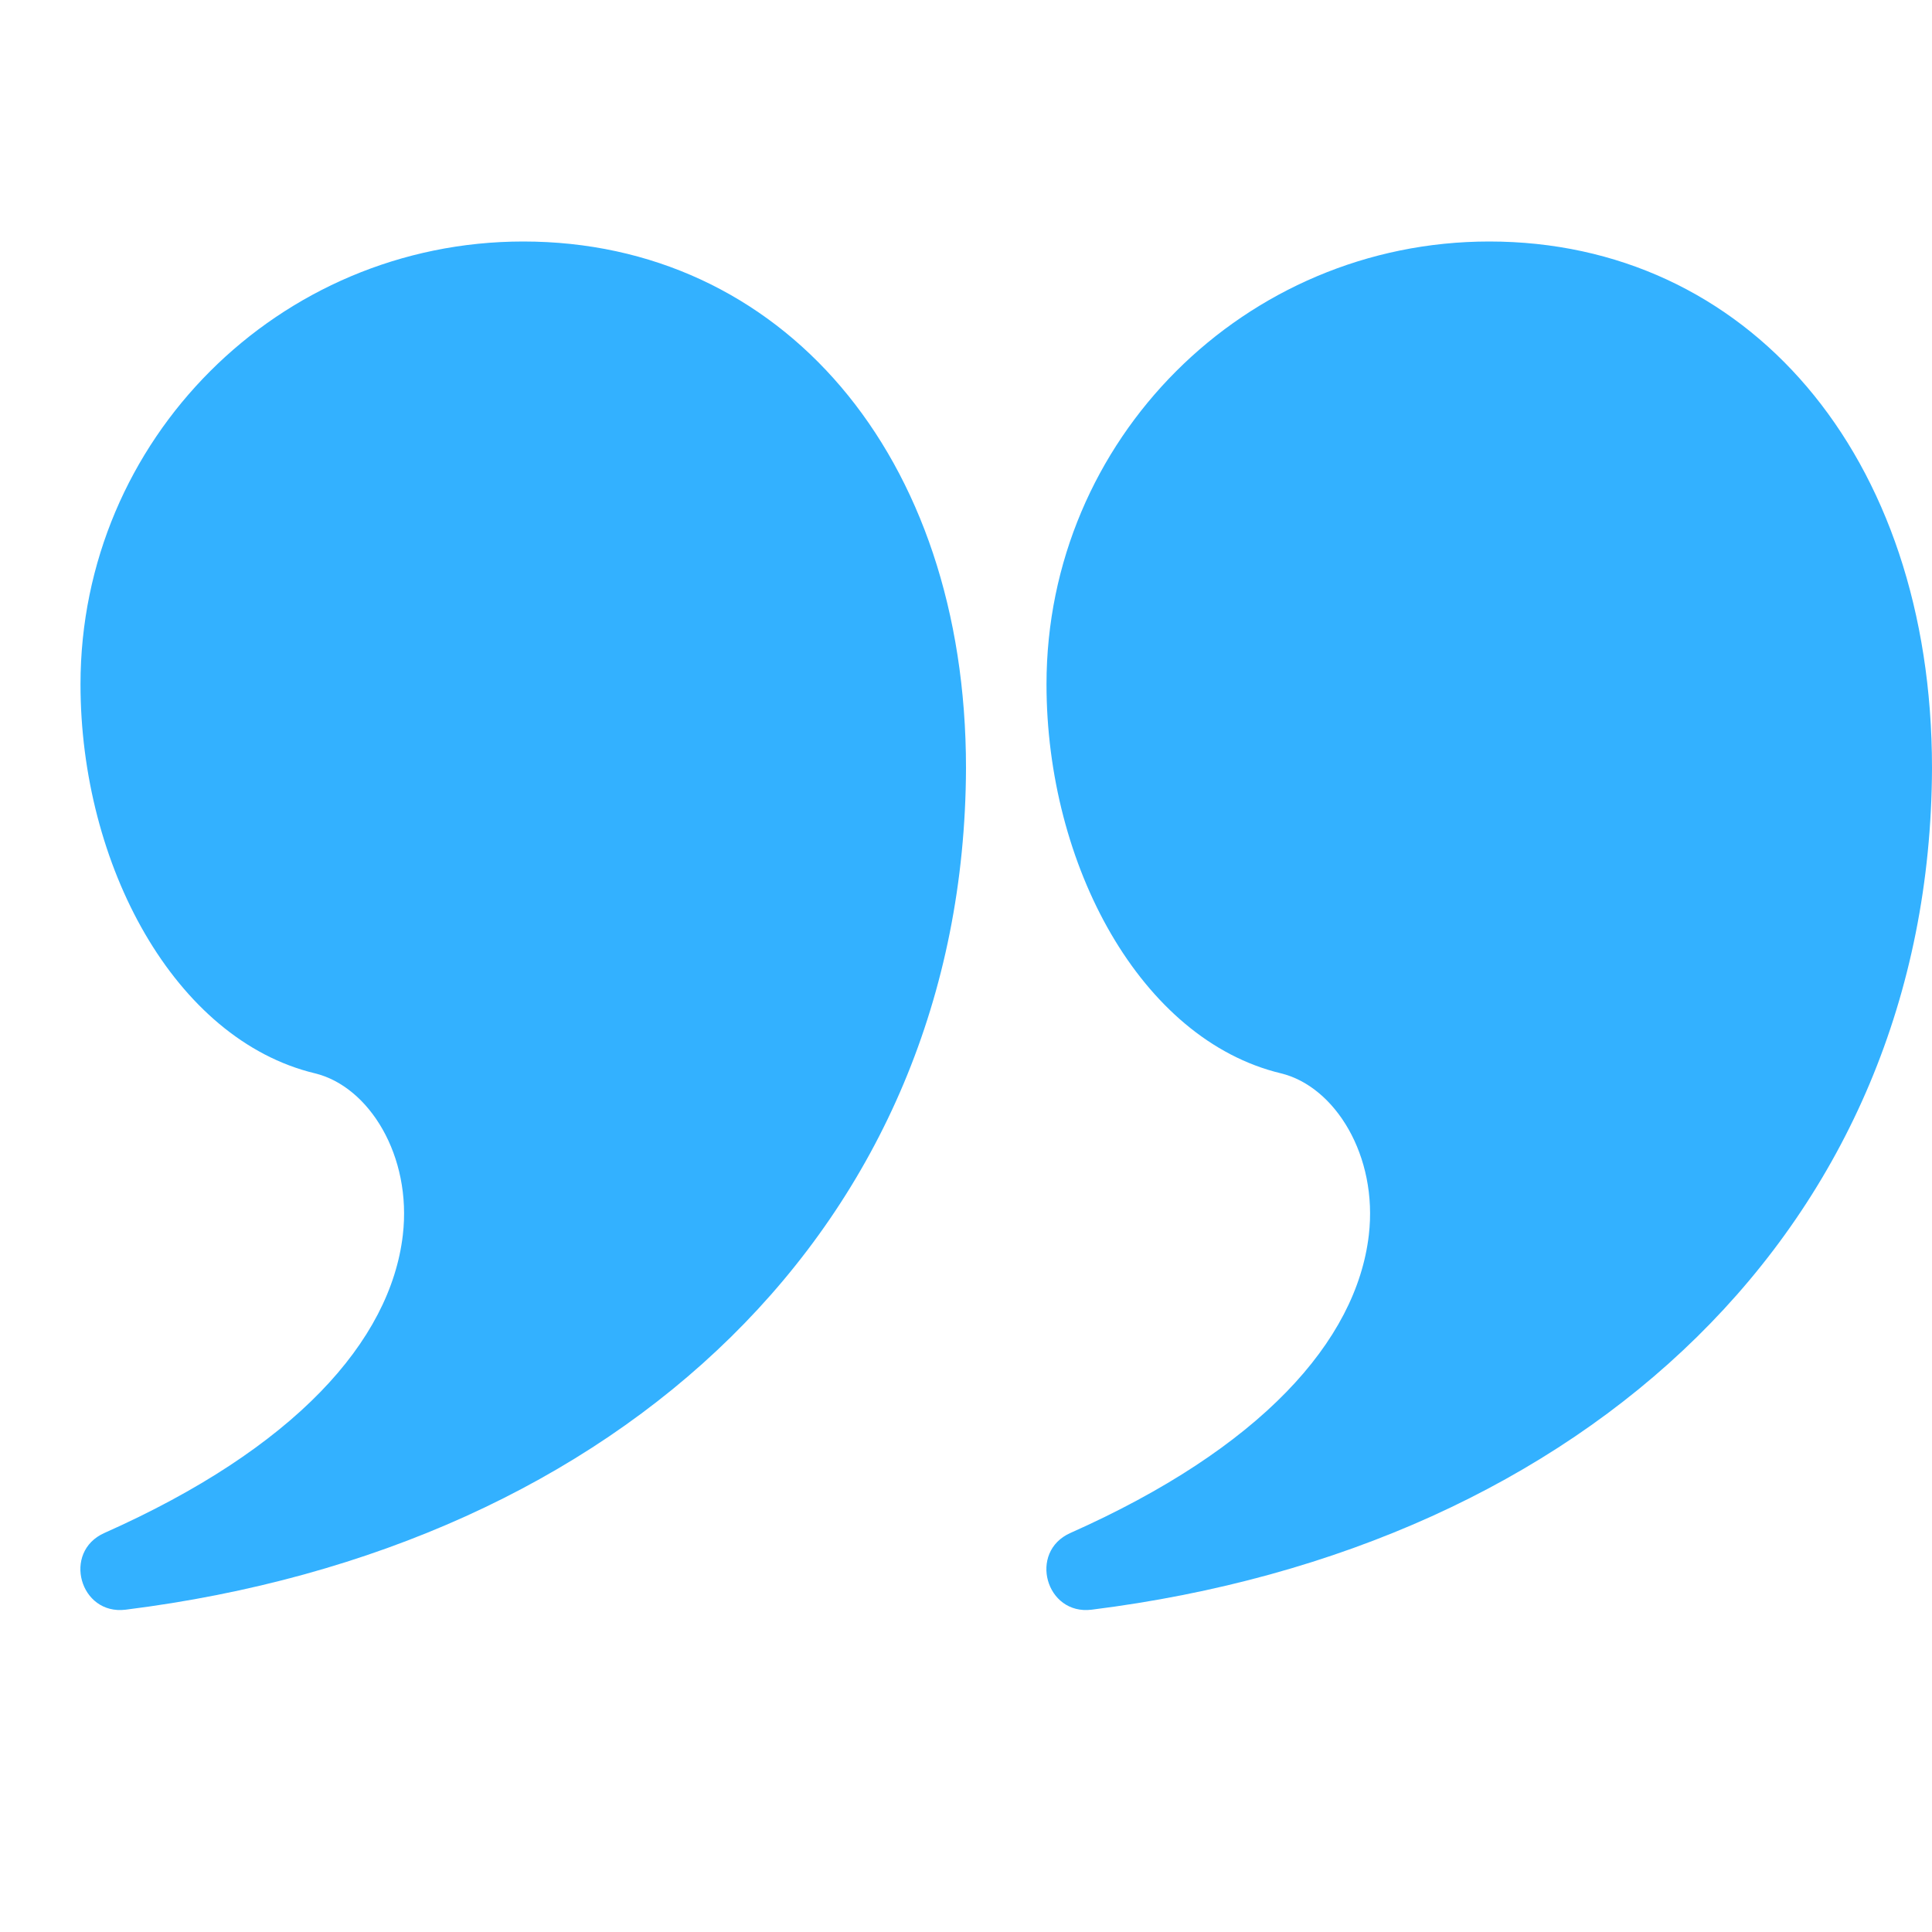 <?xml version="1.0" encoding="UTF-8"?> <svg xmlns="http://www.w3.org/2000/svg" width="24" height="24" viewBox="0 0 24 24" fill="none"><path d="M6.5 3C9.694 3 12 5.637 12 9.542C11.98 15.215 7.715 19.226 1.562 19.996C0.991 20.068 0.771 19.277 1.297 19.043C3.658 17.993 4.85 16.661 5.004 15.343C5.119 14.358 4.584 13.495 3.911 13.333C2.168 12.914 1 10.744 1 8.5C1 5.462 3.463 3 6.5 3Z" fill="#33B1FF"></path><path d="M18.5 3C21.694 3 24 5.637 24 9.542C23.98 15.215 19.715 19.226 13.562 19.996C12.991 20.068 12.771 19.277 13.297 19.043C15.658 17.993 16.85 16.661 17.004 15.343C17.119 14.358 16.584 13.495 15.911 13.333C14.168 12.914 13 10.744 13 8.5C13 5.462 15.463 3 18.5 3Z" fill="#33B1FF"></path></svg> 